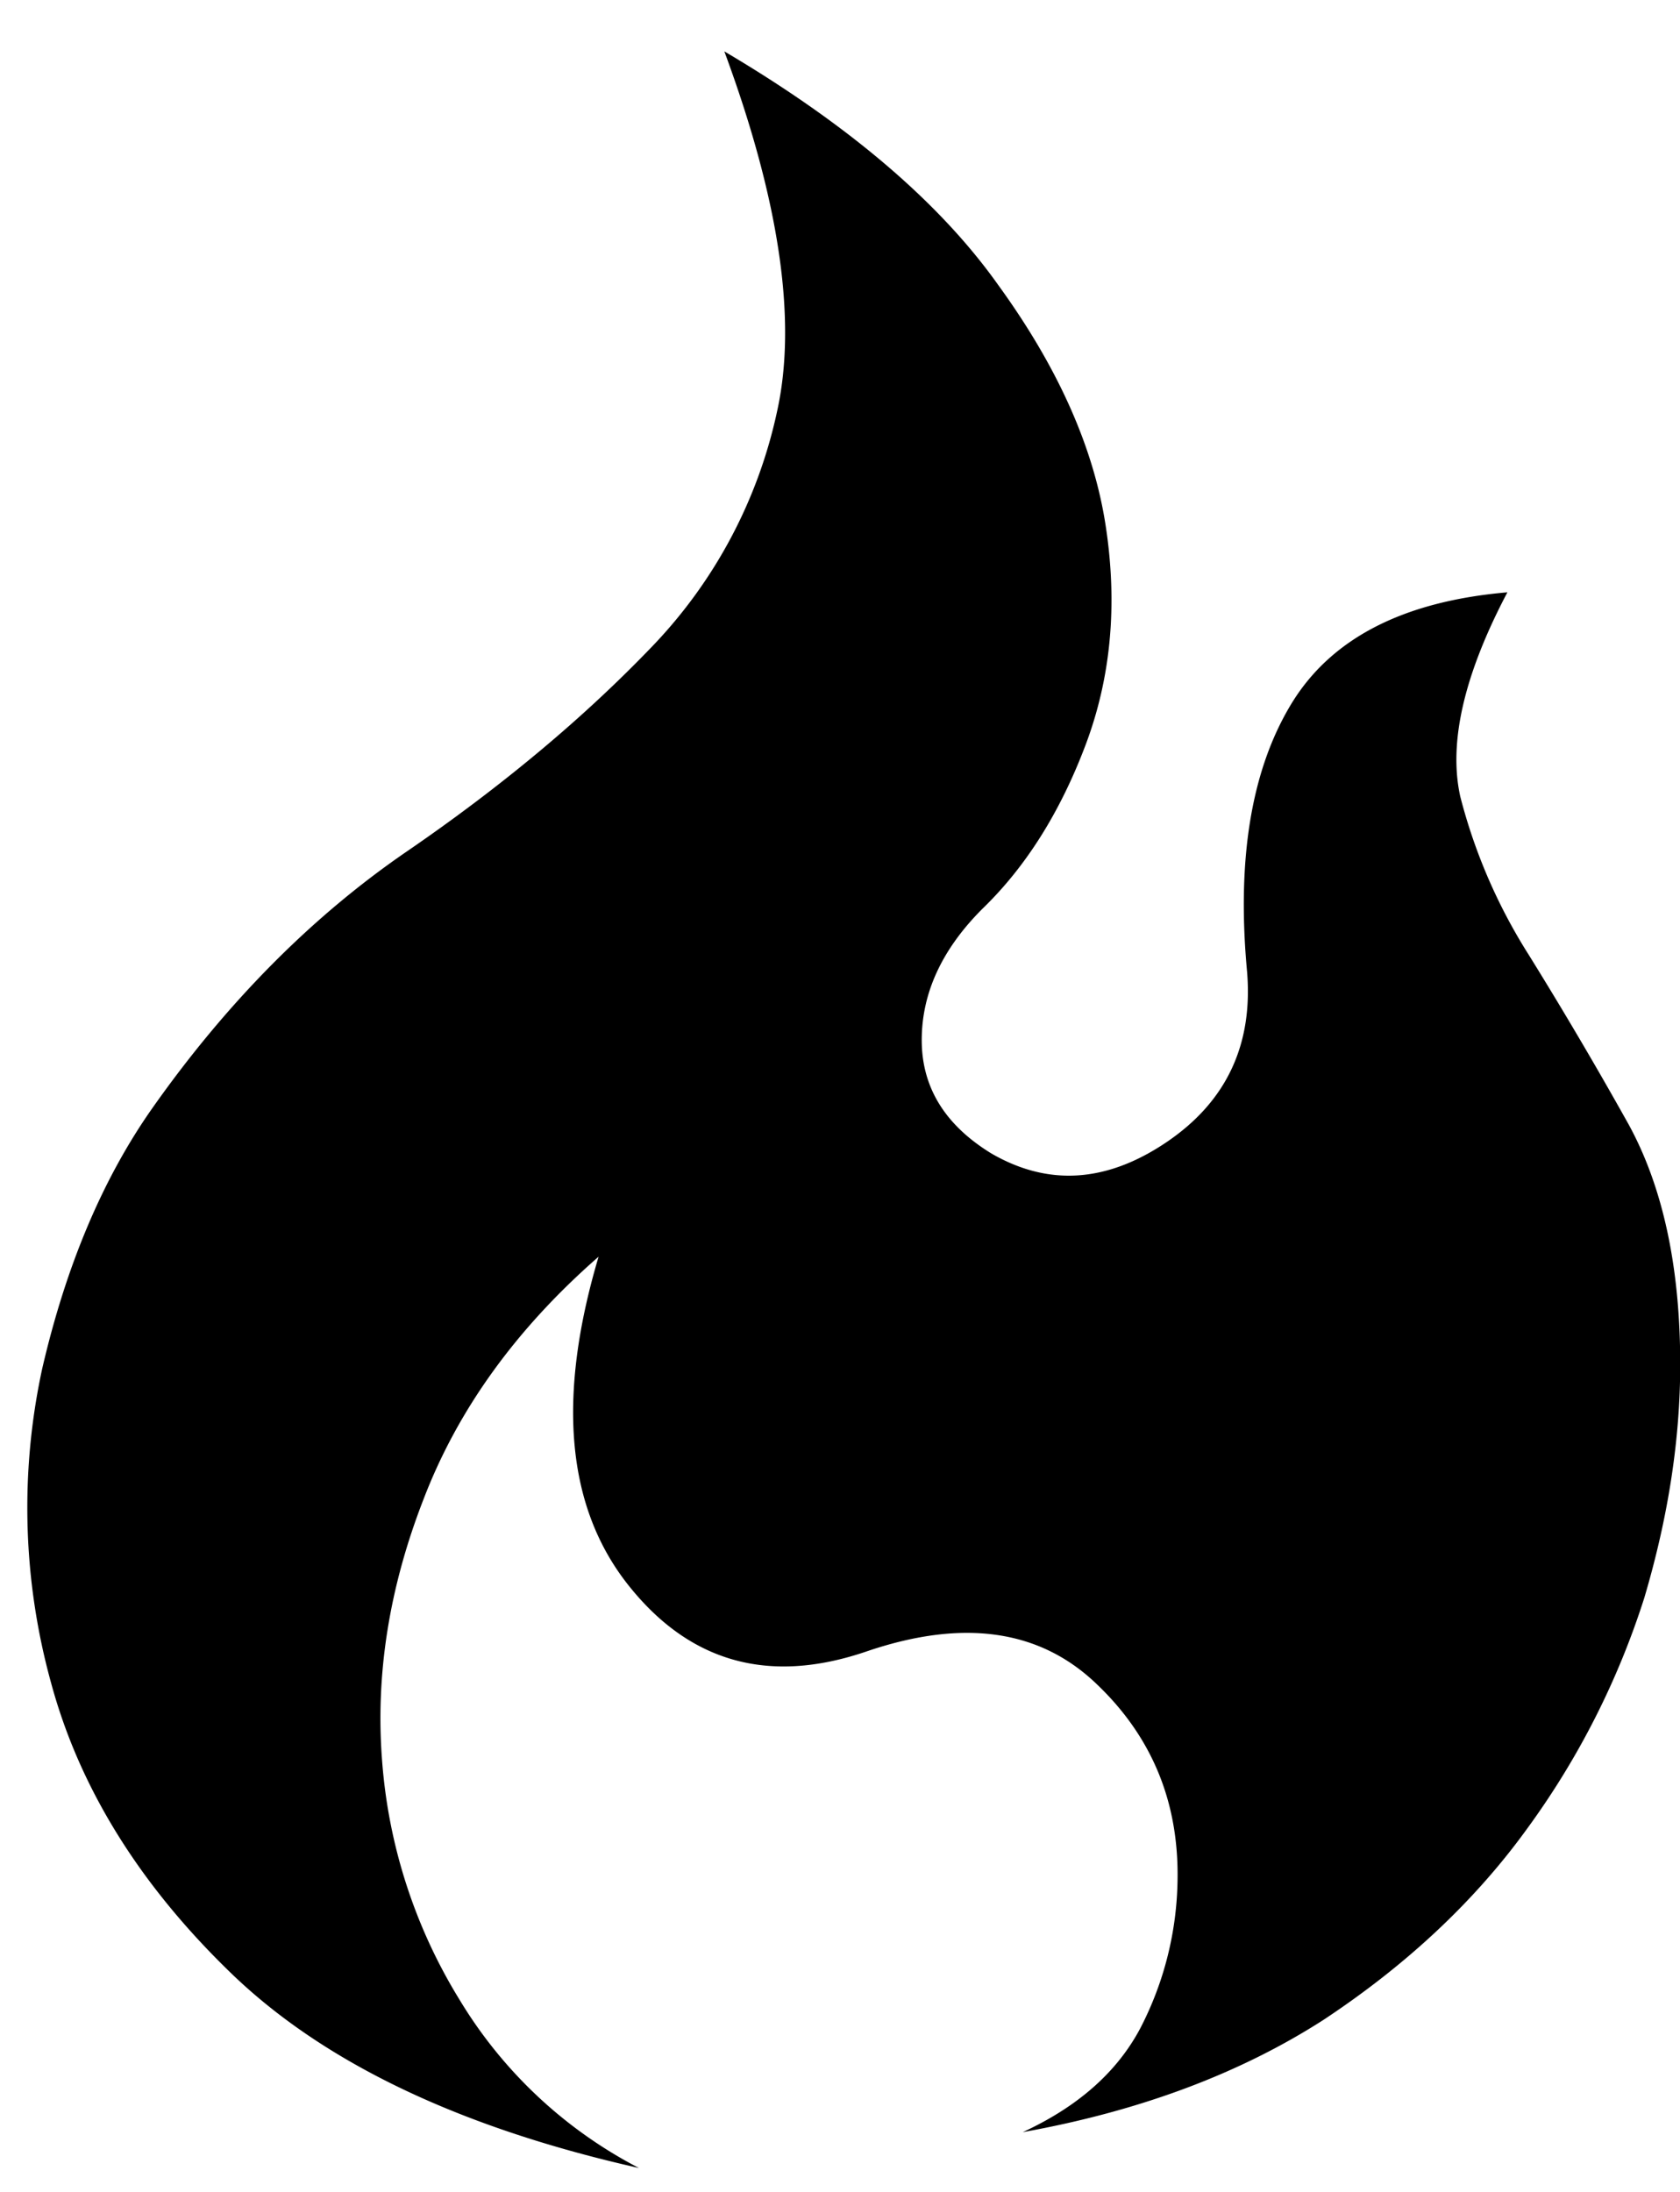 <svg xmlns="http://www.w3.org/2000/svg" width="23" height="30" viewBox="0 0 23 30">
    <path fill="#000" fill-rule="evenodd" d="M9.916.702c.758 2.048.998 3.692.722 4.931a6.66 6.66 0 0 1-1.705 3.21c-.942.983-2.064 1.92-3.364 2.811-1.3.891-2.463 2.064-3.487 3.518-.676.962-1.178 2.15-1.505 3.564a8.996 8.996 0 0 0 .123 4.3C1.089 24.47 1.908 25.791 3.157 27c1.27 1.23 3.134 2.12 5.591 2.673a6.199 6.199 0 0 1-2.457-2.304 7.265 7.265 0 0 1-1.06-3.272c-.092-1.177.097-2.37.568-3.579.471-1.229 1.27-2.334 2.396-3.318-.573 1.926-.44 3.42.4 4.486.84 1.065 1.925 1.372 3.256.921 1.311-.45 2.356-.312 3.134.415s1.157 1.633 1.136 2.719a4.537 4.537 0 0 1-.506 2.012c-.318.604-.856 1.08-1.613 1.429 1.597-.287 2.97-.8 4.116-1.536 1.147-.758 2.08-1.634 2.796-2.627a11.013 11.013 0 0 0 1.597-3.149c.328-1.106.492-2.17.492-3.195 0-1.331-.236-2.427-.707-3.287a58.674 58.674 0 0 0-1.367-2.32 7.553 7.553 0 0 1-.937-2.165c-.164-.738.051-1.67.645-2.796-1.433.123-2.421.635-2.964 1.536-.543.901-.743 2.12-.6 3.656.083 1.003-.286 1.782-1.105 2.335-.82.553-1.618.604-2.396.153-.635-.389-.953-.906-.953-1.551 0-.645.277-1.244.83-1.797.594-.574 1.065-1.321 1.413-2.243.348-.922.44-1.92.276-2.995-.163-1.075-.655-2.176-1.474-3.303-.799-1.126-2.048-2.191-3.748-3.195z"/>
</svg>
